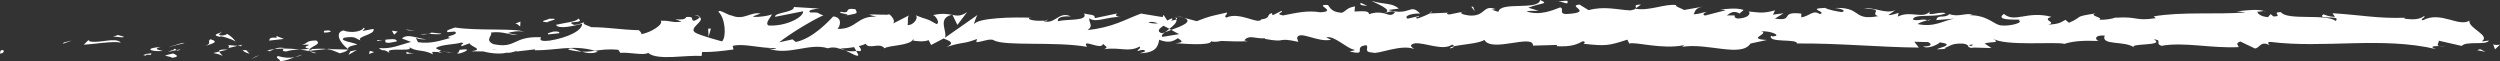 <?xml version="1.0" encoding="UTF-8"?> <svg xmlns="http://www.w3.org/2000/svg" id="Layer_2" data-name="Layer 2" viewBox="0 0 2514.67 61.73"><rect x="0" y="0" width="2514.67" height="61.73" fill="#333333" stroke="none"/><defs><style> .cls-1 { fill: #fff; stroke-width: 0px; } </style></defs><g id="Layer_1-2" data-name="Layer 1"><g><path class="cls-1" d="M2.94,50.34C-.77,50.05.56,53.4,0,54c6.21-.74,2.78-4.53,2.94-3.66Z"></path><polygon class="cls-1" points="64.23 42.73 63.14 44.1 72.18 40.75 64.23 42.73"></polygon><path class="cls-1" d="M121.54,42.8c-5.42-5.71-20.77.92-30.98-1.11l-1.68-1.3-4.61,4.59c12.41-.73,28.53-3.78,37.27-2.18Z"></path><path class="cls-1" d="M152.09,55.15c-1.89-2.22,6.61-1.91-7.13-.7.69.24.89.38,1.29.56,1.24-.04,2.94-.03,5.84.13Z"></path><path class="cls-1" d="M146.26,55.02c-6.04.16,3.95,1.87,0,0h0Z"></path><path class="cls-1" d="M174.13,53.74l-7.95,1.98c1.66,1.31,8.74,1.61,6.11,2.56,8.16-1.09,6.48-2.39,1.84-4.55Z"></path><path class="cls-1" d="M181.67,49.57l-4.12.84c.72.55,1.81.74,4.12-.84Z"></path><path class="cls-1" d="M168.81,52.19l8.74-1.77c-1.15-.92-1.27-2.77-4.01.64.71-1.69-1.01-.07-4.73,1.13Z"></path><path class="cls-1" d="M163.87,51.32c-4.46-1.24-10.22-2.02-2.24-4-15.21.78-12.97,4.8,2.24,4Z"></path><path class="cls-1" d="M124.46,36.89l-5.96-1.67-5.16,1.91c2.58-.95,11.49,1.55,11.12-.24Z"></path><path class="cls-1" d="M223.66,56.7c.5-1.22-2.67-3.24-3.27-4.79l-5.87,1.39c3.02.83,8.74,1.6,9.14,3.4Z"></path><path class="cls-1" d="M220.39,51.91l8.79-2.09c-7.85-.25-9.28.75-8.79,2.09Z"></path><polygon class="cls-1" points="183.09 43.23 168.65 47.62 185.87 43.18 183.09 43.23"></polygon><polygon class="cls-1" points="257.21 56.85 252.23 59.66 261.1 55.41 257.21 56.85"></polygon><path class="cls-1" d="M279.47,56.36c-3.69,2.33,5.05,3.94,1.16,5.38,6.05-.42,11.21-2.42,15.86-4.22-4.94,1-10.2.75-17.01-1.16Z"></path><path class="cls-1" d="M304.29,54.9c-2.47.56-5.02,1.56-7.81,2.62,2.62-.54,5.2-1.31,7.81-2.62Z"></path><path class="cls-1" d="M244.14,50.42c.68.73,1.99,2.66,6.91,3.47l-3.45-3.42c-1.05-.02-2.25-.04-3.46-.05Z"></path><path class="cls-1" d="M247.48,50.36l.12.11c3.75.07,6.35.15,7.47.19-.96-.03-3.24-.12-7.59-.3Z"></path><path class="cls-1" d="M243.27,50.41c.32,0,.56.02.87.02-.33-.34-.53-.45-.87-.02Z"></path><path class="cls-1" d="M206.12,46.33c5.16-1.91,15.92-3.96,5.51-6.88-3.7,2.34,2.26,4-5.51,6.88Z"></path><path class="cls-1" d="M238.98,46.13l-9.33-.78c.18.9,1.87,2.22-.69,3.17l10.02-2.39Z"></path><polygon class="cls-1" points="243.55 45.05 238.98 46.13 242.44 46.42 243.55 45.05"></polygon><path class="cls-1" d="M288.3,51.7c4.03-1.49,8.44-1.61,13.42-1.85-5.34-.67-10.86-1.04-16.1-1.03-.74,1.07-3.04,3,2.68,2.88Z"></path><path class="cls-1" d="M268.47,50.75c.28-.08.64-.12.9-.2-.55-.29-.99-.38-.9.2Z"></path><path class="cls-1" d="M350.76,49.87c-.27-.19-.51-.42-.79-.62-.06.2-.1.39-.18.59l.97.03Z"></path><path class="cls-1" d="M284.73,48.18c-4.01-.66-6.41.18-8.7,1.23,3-.34,6.18-.57,9.59-.59.33-.48.39-.8-.9-.64Z"></path><path class="cls-1" d="M317.97,53.3c-2.09-.72-4.46-1.32-6.95-1.88,2.04,1.08,6.21,2.77,6.95,1.88Z"></path><path class="cls-1" d="M270.71,51.5c-.2.05-.38.12-.6.15,1.32.73,1.15.38.6-.15Z"></path><path class="cls-1" d="M270.71,51.5c2.06-.49,3.69-1.34,5.32-2.09-2.44.27-4.71.64-6.67,1.14.5.24,1,.61,1.35.95Z"></path><path class="cls-1" d="M365.62,27.93c-.71,3.17-11.26,6.1-20.36,2.7-8.96,2.38-3.1,12.8,4.72,18.62.28-1.38.28-2.66,9.5-4.53-3.23-1.73-20.46-4.05-12.68-6.91,12.22-1.63,10.01,1.12,15.95,2.8-5.05-3.95,15.54-5.75,12.88-11.55l-10.71,2.04c-.2-.9,3.68-2.34.71-3.17Z"></path><path class="cls-1" d="M332.41,48.93l-3.79.39c4.33.55,7.42,1.82,13.12,4.3,6.31-1.55,7.62-2.72,8.06-3.78l-18.69-.44,1.3-.47Z"></path><path class="cls-1" d="M311.57,49.33c2.96-3.45,12.08-4.91,6.5-8.64-11.14.24-7.8,2.88-14.46,4.38,17.97-.86-5.16,1.92,7.82,3.88-3.53.59-6.71.77-9.71.91,3.24.42,6.36.94,9.29,1.57-.16-.08-.28-.14-.41-.21h-.08s.02-.02.02-.04c-.77-.43-1.03-.69-.16-.44.06-.04.28-.06.37-.07.12-.48.45-.9.81-1.3,5.2.71.82.9-.81,1.3-.06.17-.2.33-.22.51.02.02.04.03.07.04l18-1.89c-3.81-.48-8.58-.38-17.04.02Z"></path><path class="cls-1" d="M221.23,32.04c.56.3.53.55.58.8,1.16-.42,1.61-.71-.58-.8Z"></path><path class="cls-1" d="M228.64,34.12c-1.31.48-2.4,1.86-6.65,1.5-3.69-1.04.02-1.65-.18-2.78-2.56.91-8.97,2.47-.93,4.15l1.27-.47c7.25,1.18,16.56,5.48,15.29,5.96-2.11-3.1-3.98-5.31-8.8-8.36Z"></path><path class="cls-1" d="M270.62,40.85l14.99-1.69-7.63-2.98.39,1.79c-8.53-.7-6.68,1.5-7.74,2.88Z"></path><polygon class="cls-1" points="352.48 51.59 350.49 55.23 359.15 50.09 352.48 51.59"></polygon><polygon class="cls-1" points="371.96 51.15 371.24 54.32 376.38 52.41 371.96 51.15"></polygon><path class="cls-1" d="M1471.3,11.87l4.41-.9c-2.08.28-3.43.58-4.41.9Z"></path><path class="cls-1" d="M1439.41,11.65l-.78,1.56c1.48-.86,2.08-1.49.78-1.56Z"></path><path class="cls-1" d="M850.42,50.79c6.42,2.96,13.58,7.54,12.81,3.98l-1.97-3.47c-4.48.62-7.92.23-10.84-.51Z"></path><path class="cls-1" d="M1178.09,30.07c-.61-.34-1.25-.7-1.88-1.05-1.56,1.19-3.03,2.29-4.33,3.32,1.87-.71,3.99-1.47,6.21-2.27Z"></path><path class="cls-1" d="M1182.62,15.71l8.46,2.24c-1.9-.78-4.62-1.53-8.46-2.24Z"></path><path class="cls-1" d="M1645.47,8.19l5.14-3.54c-8.04.02-4.5,1.8-5.14,3.54Z"></path><path class="cls-1" d="M571.49,49.87c5.54,1.36,9.94,1.93,13.81,2.09-6.67-1.99-12.05-4.98-13.81-2.09Z"></path><path class="cls-1" d="M1458.75,48.7c2.7-.63,3.85-1.34,3.77-2.11-2.77.59-4.34,1.26-3.77,2.11Z"></path><path class="cls-1" d="M601.29,51.95c-.98-.35-1.93-.52-2.93-.82-4.05.58-8.12,1.05-13.06.83,4.93,1.48,10.57,2.4,15.99-.01Z"></path><path class="cls-1" d="M2277.14,11.06c.46.16,1.01.23,1.43.41.14-.47-.5-.5-1.43-.41Z"></path><path class="cls-1" d="M2461.17,46.09c-1.81.22-4.77.22-7.56.27,1.36.24,3.64.22,7.56-.27Z"></path><path class="cls-1" d="M450.34,52.66c-4.13.23-.66.38,0,0h0Z"></path><path class="cls-1" d="M430.25,38.94c.88-.39,1.55-.89,1.65-1.69-.34.84-.92,1.37-1.65,1.69Z"></path><path class="cls-1" d="M642.45,30.35c.12,0,.22.01.36.01-1.23-.68-1.02-.55-.36-.01Z"></path><path class="cls-1" d="M444.13,51.09c1.55.43,3.34.78,5.28,1.03-.85-.27-2.46-.6-5.28-1.03Z"></path><path class="cls-1" d="M444.96,52.73c-1.42-.16-2.54-.24-3.61-.34-.52.58-.06.94,3.61.34Z"></path><path class="cls-1" d="M456.1,52.48c-2.36.05-4.57-.11-6.69-.36.81.23,1.15.43.93.55,1.21-.05,2.92-.12,5.76-.19Z"></path><path class="cls-1" d="M1938.69,20.35c.27.11.59.18.89.33,4.17-1.44,2.34-1.21-.89-.33Z"></path><path class="cls-1" d="M957.95,14.75c-.19.04-.3.13-.47.17.19.04.44.08.61.12l-.14-.29Z"></path><path class="cls-1" d="M972.79,12.16c-6.32,4.32-9.91,3.79-14.7,2.88l4.91,10.01,9.79-12.88Z"></path><path class="cls-1" d="M1547.66,10.87l-10.42-3.12c12.58-5.13,21.68-3.36,11.9-7.75-1.47,10.87-40.51,1.11-41.96,11.97l-6.87-2.29c1.97.11,2.28-.53,4.23-.43-13.36-5.2-9.93,7.86-27.14,6.31-6-.83-10.19-2.41-6.1-3.7l-13.37,2.69c-3.89-.21-2.94-2.1.93-1.89l-20.39.87.15-.32c-2.91,1.71-9.5,4.34-12.72,5.46-5.18-1.56,2.6-1.15,1.27-2.51l-11.29,2.63c-4.6-2.82,4.76-5.55,12.56-5.14-10.54-10.85-9.37,2.73-32.12-3.6l10.66-1.38c-6.87-6.16-15.19-3.93-27.24-7.77,2.86,2.01,24.13,9.68,11.88,12.39-3.45-.82-8-1.21-14.61.98-.06-3.86-6.52-2.91-14.59-2.7l.55-5.12c-8.73,1.48-8.04,4.08-13.18,6.39-9.73-.5-11.75-4.47-14.04-7.81-15.58-.81,10.76,6.36-7.68,7.32-12.96-1.96-22.06.13-37.57,3.2-9.07-1.76,1.59-3.13-1.67-4.59l-8.04,4.08c-1.97-.1-1.33-1.35-1.01-1.98-6.78,1.58-.56,5.11-11.21,6.5-2.87,5.64-21.87-8.24-35.05-1.84-3.25-1.45,1.57-3.14.58-5.12-18.09,4.2-15.51,3.05-30.36,8.7l-12.65-3.36c9.3,3.84-2.58,8.39-12.99,12.12,3.3,1.86,6.12,3.48,8.01,4.25l-16.6,2.75c-2.01-.84-.33-2.6,2.39-4.73-1.13.42-2.21.84-3.04,1.23-5.94-1.89-2.86-4.84,1.39-7.7,2.02,1.01,4.03,2.09,5.98,3.16,4.1-3.11,7.94-6.55,7.08-9.55-1.08.59-3.16,1.1-5.44,1.38,1.07-.84,1.76-1.6,1.26-2.11-.56-.54-2.3.59-5.01,1.9l-3.78-5.7-.92,2.27-21.72-3.57c-15.54,5.74-29.06,14.2-53.73,16.55,6.12-4.18,1.32-6.83,1.65-11.79,6.73,5.25,19.11-2.23,31.89-1.16-6.67-.55-5.2-2.91-3.51-3.74l-22.8,4.77c.51-4.05-4.84-3.04-10.8-4.72,4.5,8.01-17,5.34-26.27,7.79-.58-2.69,1.65-5.44,12.97-4.79-12.49-6.03-16.14,9.41-28.4,4.29,2.76-.07,4.25.35,5.35-1.02-6.46,2.39-22.24.5-18.53-1.85l2.76-.06c-18.35-.95-55.86-.06-58.59,6.75-.18-.88,2.4-8.2,3.51-9.58l-32.74,22.9c2.88-5.84-8.19-19.76,7.03-23.06-4.37-.83-9.77-1.8-18.98.26,2.98.83,7.43,8.45,3.36,8.98-11.18-6.51-7.76-3.48-21.54-9.03,4.47,1.25-.5,10.42-7.56,10.12,1.1-1.37-.59-9.05,1.99-10l-17.57,9c4.39-1.62.77-7.62-3.16-10.17,1.82,1.76-15.19-.16-19.88.73l7.45,2.09c-19.84-1.36-19.6,12.65-39.28,12.18,2.38-1.86,5.88-11.44-4.12-12.57-4.59,4.61-20.31,22.16-37.73,25.71l-3.34-2.63-13.36,3c8.32-6.93,31.67-21.52,44.42-27.2-7.42-2.09-2.07-3.1-13.19-2.87-3.93-2.47,6.06-3.75,9.33-3.89l-25.89-1.59c1.15,5.38-19.8,5.39-18.81,9.88l28.12-5.57c1.14,5.37-16.26,15.27-34.6,14.32-4.67-2.14,3.49-9.57,3.11-11.37-2.38,1.85-17.41,3.54-19.09,2.22l7.78-2.88c-10.21-2.02-16.66,7.13-28.93,2-4.23-.34-12.65-6.93-13.38-3.74,6.91,6.14,8.26,25.12,3.65,29.73-1.48-.41-22.24-5.87-27.07-8.9-6.97-4.81,10.47-11.47,4.53-15.6-.26,1.47-4.11,3.28-5.71,3.86-4.45-1.25,1.84-4.55-7.82-3.89-1.61,5.45-19.66-.46-4.57,4.61-9.45,1.56-10.05-1.12-21.15-.88,3.53,3.52-9.97,11.99-19.44,13.55.56-1.39-1.57-3.19-2.6-4.02-19.38-.49-29.78-2.97-47.85-3.02-1.67-1.32-10.38-2.92-6.67-5.27-2.6.96-4.99,2.81-10.56,2.95-10.79-4.72,12.43-.73,4.2-6.4-.7,3.17-14.42,4.37-22.35,6.35,2.44,4.89,18.34.94,26.29-1.04.04,6.75-13.8,13.82-32.69,16.94-15.01,1.68-6.51-4.36-9.11-3.4-28.19-1.18-24.02,11.79-47.43,6.92-9.29-4.3-.42-8.56-2.48-11.66,12.23-1.63,18.77,2.73,27.06,2.56l-10.2-2.04c3.89-1.43,12.05-2.52,16.5-1.27-7.79-3.86-47.63-.74-69.39-4.31-3.86,1.44-10.54,2.93-7.38,4.66l6.88-.6c6.33,3.47-12.95,4.8-4.24,6.41-9.23,2.44-19.58,6.27-32.58,4.31l-2.44-4.91c.28,1.43,8.5,2.92,12.15,1.43-5.42,2.18-19.93-6.64-25.87-.22l9.11,3.4c-9.27,2.46-20.73,7.67-32.25,6.12,5.24,4.84,2.66-.55,10.84,5.11-7.1-7.05,29.47.3,18.07-7.11,8.4,6.58,14.54,2.79,25.52,8.4-.34-1.62-3.89-3.09,5.78-2.3.44-.47,1.47-1.07,2.12-1.43.3.04.4.07.65.12-.19-.06-.34-.13-.53-.19.42-.24.46-.29-.2-.07-2.3-.71-4.17-1.56-4.93-2.46,4.8-3.72,20.18-3.6,25.38-5.52,5.74.77-2.4,1.86.73,3.58l7.77-2.88c.77,3.59,15.24,5.97,1.73,8.07l12.17.16c7.16,2.02,17.02,2.82,23.09,1.3,5.74.78,14.49-3.98,9.5-1.16l19.08-2.23.18.9c18.83.45,38.76-5.95,60.28.54,6.34-.91,12.89-2.02,23.49-1l2.07,3.11c8.14-1.09,24.44,3.11,27.93-.13,8.78,8.36,39.5,1.82,53.81,3.31l.54-4.06c9.85.23,19.3-.92,31.53-2.55l-.75-3.59c10.54-2.95,27.11,2.55,43.78,2.18-1.13,1.37-5.36,1.01-8.36.18,19.92,8.1,42.03-5.89,60.1,0,4.5-1.3,7.76-.86,10.92.04-.42,0-.79.07-1.12.19.46.04,1.15.05,1.85.04,1.99.62,4.04,1.34,6.25,1.91-1.89-.87-3.69-1.59-5.26-1.92,3.47-.07,8.74-.52,13.9-1.42l2.2,3.85c.42-.05.76-.04,1.19-.11,5.07,1.42,4.07-1.82,1.37-4.72,2.6-.63,4.98-1.39,6.83-2.32,4.12,6.22,13.54-2.09,19.16,4.54,3.48-3.23,25.95-2.43,28.7-9.24.18.89,1.7,1.31-1.09,1.36,5.76.78,11.51,1.55,16.67-.37l2.44,4.9,12.57-6.59c7.63,2.98,10.8,4.72,3.22,8.49,18.3-5.8,14.85-2.18,30.42-7.93l-.76,3.17c5.56-.12,14.46-4.36,17.82-1.75,12.45,6.02,61.59.83,93.54,6.43-6.2-9.32,14.85,4.18,16.12-3.05,1.86,2.2,6.31,3.45,1.14,5.37,16.31-2.17,24.5,3.5,35.76-2.6,1.87,2.22-3.49,3.23-1.83,4.54,1.31-.48,5.18-1.92,6.88-.6,1.66,1.31-2.39,1.85-4.97,2.81,16.66-.37,18.34-7.17,19.55-13.55,8.44,3.02,12.65,2.59,18.75-1.59,2.94,2.09,7.84,4.27-2.51,5.02,5.82.3,35.57,3.06,36.16-2.05,1.82,1.3,8.14.38,9.67-.21,13.06.3,14.21.77,27.04.28l-3.56-.84c5.07-6.17,10.66-1.38,21.01-2.12l-.3.63c23.72,4.45,10.24-2.13,33.64,2.95l-1.27-3.84c2.18-8.25,20.73,4.87,34.31,1.71l-4.9-2.19c7.42-2.82,20.73,11.22,28.18,12.25,1.62.72-2.56,1.15-4.83,1.68,19.5,4.87,2.53-5.03,17.06-6.2,2.68,2.71-3.45,6.89,6.33,7.4,4.87,2.2,28.37-8.8,41.71-3.6-2.94-2.09-5.86-4.18.89-5.75,10.34-.75,27.97,7.9,37.31,1.31,1.32.57,1.81,1.12,1.87,1.64,7.91-1.7,25.7-2.82,30.46-6.39,7.31,13.25,49.16-6.45,48.98,5.78l24.32-.66-.64,1.25c15.55.81,21.04-2.12,26.51-5.05,3.59.83.97,1.97.67,2.61,22.72,2.46,24.98,1.95,44.02-4.14l1.98,3.96c5.16-2.3,32.84,6.22,55.12,1.59-.22.45-.68,1.22-2.45,1.78,25.07-4.65,60.01,11,69.2-3.44l16.54-3.56c-21.4-1.12,3.19-6.27-5.62-8.66,8.42-.85,21.76,4.36,11.42,5.1l-1.62-.72c-3.8,7.53,26.59,2.67,26.02,7.79,42.11-.37,83.16,3.8,122.61,4.12l-4.54-5.85,13.76.34c3.61,1.36,4.85,4.58-4.97,4.34,5.16,3.32,16.46-2.78,16.74-4.05,19.22,2.37-7.51,6.82-1.61,6.96l8-.44-1.8-.68c6.49-2.39,7.06-4.93,18.86-4.64,7.47,1.17,3.83,3.61,6.77,3.84-.02.41.98.61,4.51.17l17.34.5-6.93-4.62c7.68-2.28,16.3.24,8.3-4.99,11.74,8.07,64.67,2.9,71.88,5.4,10.76-3.37,21.38-3.31,34.54-2.9-3.27-.96-5.23-6.16,6.12-5.52-4.15,10.72,20.78,4.65,29.96,12.36-8.2-5.11,32.27-1.26,19.4-8.52,9.47.87.58,4.01,7.76,6.54,22.54-4.15,49.68,2.7,77.54,1.3.43-1.41-4.23-3.56,1.74-5.65l14.71,7.04c5.5-.69,5.07-8.12,15.12-3.24-1.42-1.18-3.54-2.97.15-3.42,54.58,6.86,111.54-5.62,166.97,7.27-7.51-2.73-2.5-3,3.23-3.1-3.73-.65.08-3.48-.65-5.38l23.21,5.3c4.23-5.29,24.88-.36,27.3-5.42l-7.35.91c9.77-5.97-13.68-13.27-12.25-20.94-10.94,6.79-28.86-10.05-46.81-.34-3.96-1.56,3.38-2.47,1.26-4.25-4.55,3.28-10.05,3.97-20.23,2.5l1.15-.81c-28.61.8-40.88-2.44-73.03-4.59l2.38,3.79c-6.91-.51-8.36-1.7-11.6-2.64-7.93,5.75,19.4.32,12.18,6.66-9.16-7.71-48.71-.12-54.91-8.88-10.63-.05,3.11,4.39-7.51,4.34l-2.82-2.37-2.69,3.06c-6.97-.5-10.48-3.47-10.74-5.48,1.69.24,4.81-.56,6.62-.73-9.03-2.79-25.47.95-28.58.04l10.21,1.46c-29,2.22-64.41-.89-92.43,3.93l2.13,1.79c-21.4,3.31-17.14-1.96-40.63-.43l.85-.43c-4.7,1.78-10.98,2.68-17.41,2.48,5.93-2.09-11.16-4.07-3.38-6.39-23.2,3.55-11.48,2.79-26.8,9.43l-3.53-2.96c-5.22,2.68-5.66,4.1-17.39,4.87,9.62-2.55-7.49-4.52,3.29-7.89-24.62-6.49-36.56,6.55-47.85-2.94-11.31,8.21,21.31,4.56,14.97,6.32,5.3,2.68-9.33,6.14-17.06,5.31-7.87-.18-13.37-10.5-33.16-10.35,1.97.04,2.1-.58,4.07-.55-7.4-2.09-14.51,2.84-23.59-.57-5.09,4.96-11.79-.28-13.26,6.05l18.15-1.46c-10.29,1.66-19.94,9.07-36.88,5.47,1.32-1.28,6.36-2.96,9.83-3.9-4.96-1.87-9.54,1.24-14.68-.68,1.46-6.34,22.05-1.38,33.08-6.21-5.32-2.68-20.85,4.59-15.31-2.27-7.96,8.73-19.49-1.1-32.89,5.56l.88-3.8c-2.12.6-6.51,2.39-10.41,2.29l7.06-4.92c-10.85,4.2-20.91-3.67-31.31-1.39,21.78-.12,4.89,4.57,14.1,7.34-26.87,5.08-15.45-9.93-45.53-8.11,4.07-.54,15.29,2.28,8.92,4.04-5.73-.78-13.29-2.24-16.8-4.23-19.93.79,3.06,3.91-5.42,6.24-6.79-4.62-9.79,1.88-18.52,3.36l-.06-3.86c-22.71-2.48-6.02,8.04-26.47,5.05l8.64-5.35-10.66,1.38,2.2-4.39c-11.6,3.26-15.21,2.41-26.57,1.18,2.64,2.72-1.48,7-11.54,7.12-6.86-2.29,3.84-3.67-10.42-3.12,3.22-2.41,6.75-5.45,12.95-1.89.64-1.26,3.17-2.42,3.83-3.66-7.39-2.64-18.57-.6-23.73-.57,1.99.14,4.36.35,5.58.9l-20.67,5.35c-3.25-1.45-.67-2.61,1.88-3.75-4.19.42-7.08,2.19-13.24,2.52,1.59-3.14,1.21-6.38,9.93-7.85l-19.69,3.48c-1.32-1.36-10.11-3.75-7.55-4.9-10.92-1.84-26.78,6.09-41.26,3.65-.75.61-2.26,1.19-5.34,1.64-13.6-.71-25.66-4.56-41.78-.26l-9.15-5.62c-12.63,1.28,12.38,7.09-8.64,9.21-14.89,1.79-5.56-4.8-10.78-6.36-7.4,2.84-20.28,8.61-33.95,4.03,4.53-1.06,8.08-.23,12.31-.64ZM1391.92,13.36c3.02-.81,9.03-3.31,11.24-1.03-3.44,4.42-6.1,2.3-11.24,1.03ZM1155.16,22.65c2.24-1.28,5.71-.64,9.63.82-2.84.32-6.06.17-9.63-.82ZM495.63,49.52c.13-.06.22-.11.32-.19,6.73,1.5,4.34.91-.32.19ZM481.65,47.85c-1.4.54-1.31,1.07-.71,1.61.98-.98,4.12-1.04,7.69-.77-.99-1.01-2.8-1.71-6.97-.84ZM1982.82,46.33l-2.72-1.01c6.14-1.11,4.42-.11,2.72,1.01Z"></path><path class="cls-1" d="M1182.01,17.37c.85.65,1.09,1.37,1.29,2.1,1.19-.65,1.21-1.4-1.29-2.1Z"></path><path class="cls-1" d="M1644.52,8.84c.16.03.32.02.47.04.26-.23.4-.47.48-.7l-.95.65Z"></path><path class="cls-1" d="M698.19,15.12c2.88.56,4.48,1.26,5.55,1.99.16-.94-1.15-1.74-5.55-1.99Z"></path><path class="cls-1" d="M407.58,54.41l8.95-1c-4.33.19-5.88-.65-8.06-1.27.2.9,1.91,2.21-.89,2.27Z"></path><path class="cls-1" d="M329.86,30.52c-1.31.47-2.77.05-4.07.53l.36,1.79c5.57-.12,9.47-1.56,3.71-2.32Z"></path><path class="cls-1" d="M399.29,41.58c-.71-3.25-6.33-2.14-12.6-1.54.38-.01.73-.04,1.11,0-1.85,4.54,4.83,3.04,11.49,1.54Z"></path><path class="cls-1" d="M385.24,40.15c-1.93.15-3.91.24-5.8.08-.73,1.82,2.35.38,5.8-.08Z"></path><path class="cls-1" d="M463.92,50c-2.97-.84-1.87,4.15-3.55,2.83-3.32,4.13,19.83-5,3.55-2.83Z"></path><polygon class="cls-1" points="394.21 30.89 396.46 34.89 399.97 31.66 394.21 30.89"></polygon><path class="cls-1" d="M443.74,33.83l-10.02-1.11c.15.67-1.12,1.07-2.69,1.37,6.18.13,12.94.93,12.71-.26Z"></path><path class="cls-1" d="M431.03,34.09c-3.22-.08-6.28,0-8.07.66,1.74-.04,5.49-.18,8.07-.66Z"></path><polygon class="cls-1" points="407.91 29.68 410.87 30.52 417.95 30.81 407.91 29.68"></polygon><path class="cls-1" d="M551.47,34.6l10.94-1.15c1.11-1.37-1.87-2.21-5.94-1.67-2.62.96-6.68,1.49-5,2.82Z"></path><path class="cls-1" d="M518.39,23.62c2.96.83,3.16,1.73,4.82,3.05l.33-4.97-5.16,1.92Z"></path><path class="cls-1" d="M550.29,22.46c1.09-1.38,15.87-3.96,2.01-3.64-1.11,1.37-12.06,2.51-2.01,3.64Z"></path><polygon class="cls-1" points="715.1 28.75 712.32 28.81 712.72 36.96 715.1 28.75"></polygon><path class="cls-1" d="M860.36,9.26c-12.96-1.95-3.08,5.03-14.79,2.59-3.04,1.93,9.57,1.99,6.45,3.65,7.82-2.03,11.93-.88,8.34-6.24Z"></path><path class="cls-1" d="M852.03,15.5c-1.25.32-2.58.71-3.99,1.24,2.27-.51,3.33-.9,3.99-1.24Z"></path><polygon class="cls-1" points="2491.7 50.46 2500.04 52.16 2494.66 49.42 2491.7 50.46"></polygon><path class="cls-1" d="M2507.7,44.42l1.96,5.19,5.01-4.7c-1.88.23-5.54.68-6.97-.49Z"></path><path class="cls-1" d="M1368.76,2.9l-.64,1.25c1.29,1.35,3.24,1.45,7.15,1.66l-6.52-2.91Z"></path><polygon class="cls-1" points="1481.8 6.78 1479.86 6.68 1483.49 11.38 1481.8 6.78"></polygon><path class="cls-1" d="M1576.68.8c-3.87-.2-8.42.85-12.31.65,8.44-.85,13.36,5.2,12.31-.65Z"></path></g></g></svg> 